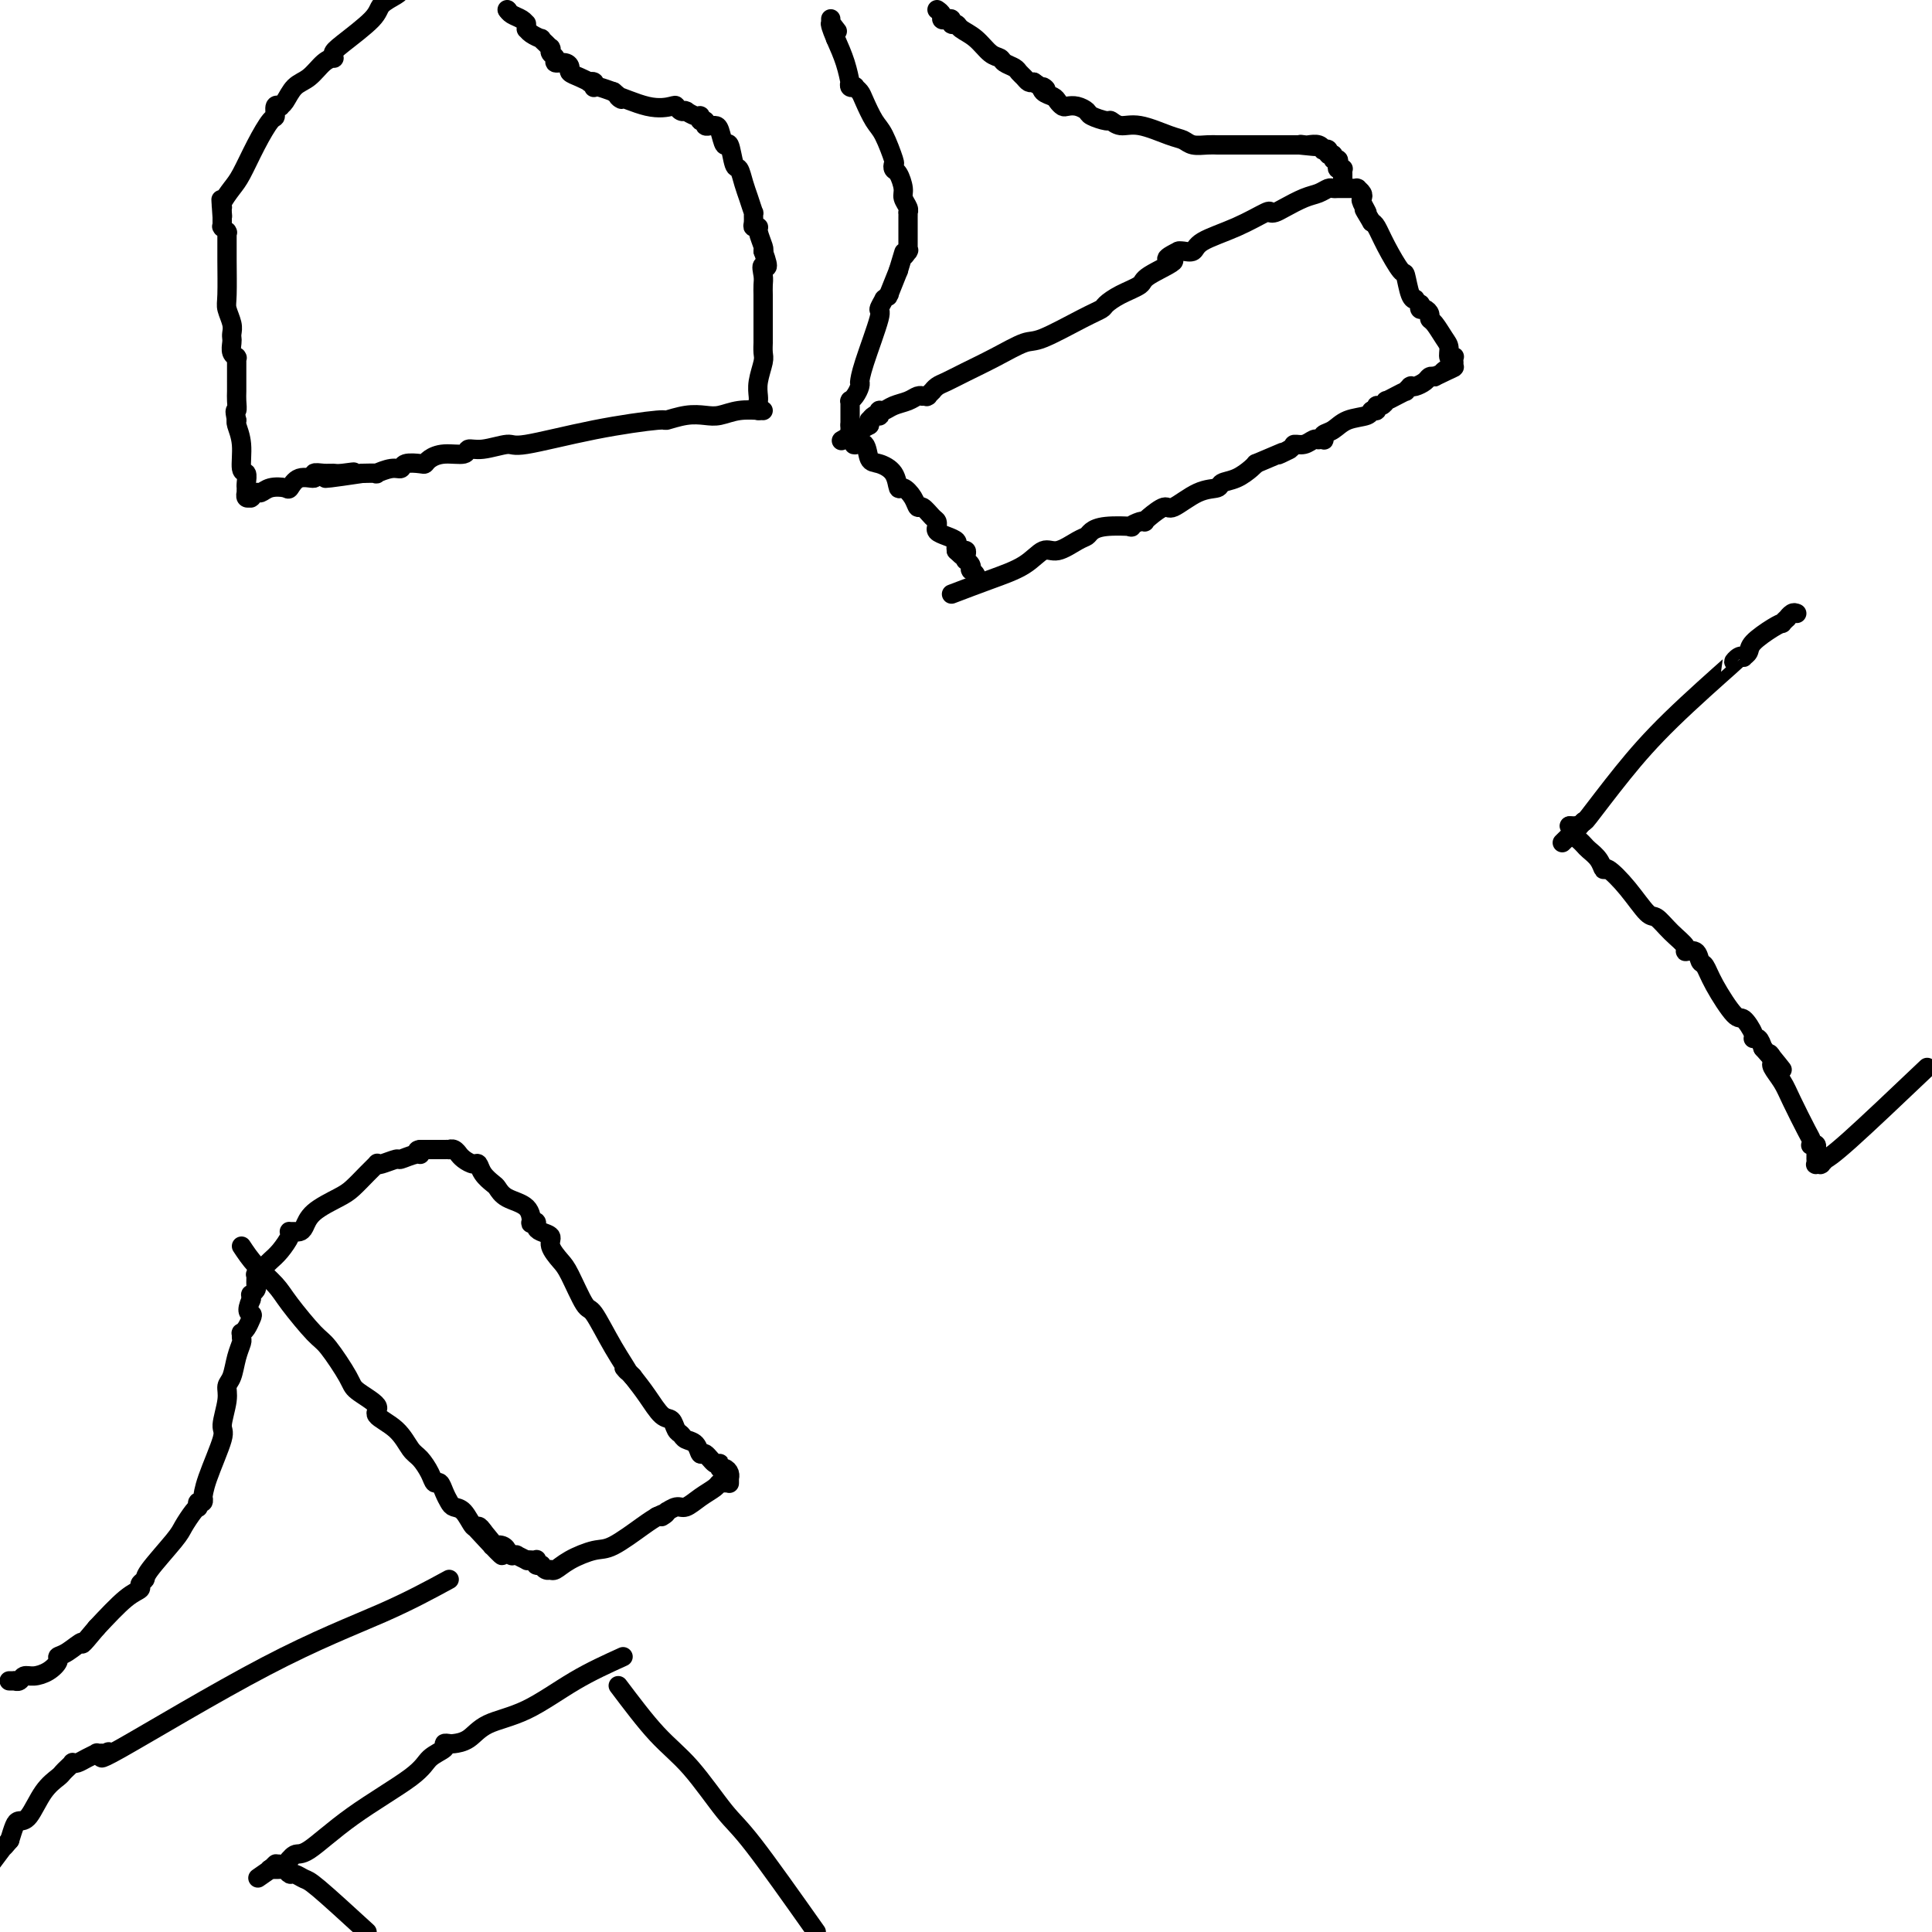 <svg viewBox='0 0 400 400' version='1.1' xmlns='http://www.w3.org/2000/svg' xmlns:xlink='http://www.w3.org/1999/xlink'><g fill='none' stroke='#000000' stroke-width='4' stroke-linecap='round' stroke-linejoin='round'><path d='M197,123c2.693,-1.023 5.386,-2.046 8,-3c2.614,-0.954 5.148,-1.838 7,-3c1.852,-1.162 3.020,-2.601 4,-3c0.980,-0.399 1.771,0.243 3,0c1.229,-0.243 2.895,-1.372 4,-2c1.105,-0.628 1.650,-0.756 2,-1c0.350,-0.244 0.507,-0.605 1,-1c0.493,-0.395 1.323,-0.824 3,-1c1.677,-0.176 4.200,-0.099 5,0c0.800,0.099 -0.124,0.221 0,0c0.124,-0.221 1.298,-0.786 2,-1c0.702,-0.214 0.934,-0.079 1,0c0.066,0.079 -0.034,0.102 0,0c0.034,-0.102 0.202,-0.328 1,-1c0.798,-0.672 2.226,-1.791 3,-2c0.774,-0.209 0.896,0.492 2,0c1.104,-0.492 3.192,-2.177 5,-3c1.808,-0.823 3.335,-0.784 4,-1c0.665,-0.216 0.467,-0.687 1,-1c0.533,-0.313 1.797,-0.469 3,-1c1.203,-0.531 2.344,-1.437 3,-2c0.656,-0.563 0.828,-0.781 1,-1'/><path d='M260,96c10.767,-4.587 6.184,-2.553 5,-2c-1.184,0.553 1.032,-0.374 2,-1c0.968,-0.626 0.689,-0.952 1,-1c0.311,-0.048 1.211,0.183 2,0c0.789,-0.183 1.466,-0.780 2,-1c0.534,-0.220 0.926,-0.062 1,0c0.074,0.062 -0.171,0.029 0,0c0.171,-0.029 0.757,-0.053 1,0c0.243,0.053 0.142,0.183 0,0c-0.142,-0.183 -0.326,-0.680 0,-1c0.326,-0.320 1.163,-0.463 2,-1c0.837,-0.537 1.674,-1.468 3,-2c1.326,-0.532 3.143,-0.663 4,-1c0.857,-0.337 0.756,-0.879 1,-1c0.244,-0.121 0.835,0.178 1,0c0.165,-0.178 -0.094,-0.835 0,-1c0.094,-0.165 0.541,0.162 1,0c0.459,-0.162 0.931,-0.813 1,-1c0.069,-0.187 -0.265,0.090 0,0c0.265,-0.090 1.129,-0.546 2,-1c0.871,-0.454 1.750,-0.906 2,-1c0.250,-0.094 -0.129,0.171 0,0c0.129,-0.171 0.766,-0.778 1,-1c0.234,-0.222 0.065,-0.059 0,0c-0.065,0.059 -0.025,0.013 0,0c0.025,-0.013 0.034,0.007 0,0c-0.034,-0.007 -0.111,-0.041 0,0c0.111,0.041 0.411,0.155 1,0c0.589,-0.155 1.466,-0.580 2,-1c0.534,-0.420 0.724,-0.834 1,-1c0.276,-0.166 0.638,-0.083 1,0'/><path d='M297,78c6.117,-2.950 2.911,-1.326 2,-1c-0.911,0.326 0.474,-0.645 1,-1c0.526,-0.355 0.194,-0.094 0,0c-0.194,0.094 -0.248,0.021 0,0c0.248,-0.021 0.799,0.009 1,0c0.201,-0.009 0.054,-0.059 0,0c-0.054,0.059 -0.013,0.226 0,0c0.013,-0.226 -0.000,-0.843 0,-1c0.000,-0.157 0.015,0.148 0,0c-0.015,-0.148 -0.059,-0.748 0,-1c0.059,-0.252 0.219,-0.155 0,0c-0.219,0.155 -0.819,0.368 -1,0c-0.181,-0.368 0.057,-1.317 0,-2c-0.057,-0.683 -0.410,-1.101 -1,-2c-0.590,-0.899 -1.416,-2.278 -2,-3c-0.584,-0.722 -0.927,-0.786 -1,-1c-0.073,-0.214 0.125,-0.578 0,-1c-0.125,-0.422 -0.573,-0.901 -1,-1c-0.427,-0.099 -0.832,0.184 -1,0c-0.168,-0.184 -0.101,-0.834 0,-1c0.101,-0.166 0.234,0.150 0,0c-0.234,-0.150 -0.834,-0.768 -1,-1c-0.166,-0.232 0.104,-0.077 0,0c-0.104,0.077 -0.581,0.077 -1,-1c-0.419,-1.077 -0.781,-3.231 -1,-4c-0.219,-0.769 -0.296,-0.155 -1,-1c-0.704,-0.845 -2.036,-3.151 -3,-5c-0.964,-1.849 -1.561,-3.243 -2,-4c-0.439,-0.757 -0.719,-0.879 -1,-1'/><path d='M284,46c-2.642,-4.367 -1.248,-2.284 -1,-2c0.248,0.284 -0.652,-1.230 -1,-2c-0.348,-0.770 -0.146,-0.795 0,-1c0.146,-0.205 0.236,-0.591 0,-1c-0.236,-0.409 -0.799,-0.842 -1,-1c-0.201,-0.158 -0.040,-0.042 0,0c0.040,0.042 -0.042,0.011 0,0c0.042,-0.011 0.207,-0.003 0,0c-0.207,0.003 -0.786,0.001 -1,0c-0.214,-0.001 -0.061,-0.000 0,0c0.061,0.000 0.031,0.000 0,0c-0.031,-0.000 -0.064,0.000 0,0c0.064,-0.000 0.224,-0.000 0,0c-0.224,0.000 -0.834,0.000 -1,0c-0.166,-0.000 0.111,-0.001 0,0c-0.111,0.001 -0.610,0.003 -1,0c-0.390,-0.003 -0.673,-0.013 -1,0c-0.327,0.013 -0.700,0.049 -1,0c-0.300,-0.049 -0.528,-0.181 -1,0c-0.472,0.181 -1.188,0.676 -2,1c-0.812,0.324 -1.720,0.477 -3,1c-1.280,0.523 -2.933,1.417 -4,2c-1.067,0.583 -1.547,0.855 -2,1c-0.453,0.145 -0.880,0.162 -1,0c-0.120,-0.162 0.066,-0.502 -1,0c-1.066,0.502 -3.386,1.847 -6,3c-2.614,1.153 -5.524,2.113 -7,3c-1.476,0.887 -1.519,1.702 -2,2c-0.481,0.298 -1.399,0.080 -2,0c-0.601,-0.080 -0.886,-0.023 -1,0c-0.114,0.023 -0.057,0.011 0,0'/><path d='M244,52c-4.737,2.308 -1.080,1.578 -1,2c0.080,0.422 -3.416,1.997 -5,3c-1.584,1.003 -1.255,1.435 -2,2c-0.745,0.565 -2.563,1.262 -4,2c-1.437,0.738 -2.493,1.516 -3,2c-0.507,0.484 -0.465,0.674 -1,1c-0.535,0.326 -1.647,0.787 -4,2c-2.353,1.213 -5.946,3.179 -8,4c-2.054,0.821 -2.567,0.496 -4,1c-1.433,0.504 -3.785,1.838 -6,3c-2.215,1.162 -4.291,2.153 -6,3c-1.709,0.847 -3.050,1.551 -4,2c-0.950,0.449 -1.509,0.642 -2,1c-0.491,0.358 -0.915,0.881 -1,1c-0.085,0.119 0.169,-0.164 0,0c-0.169,0.164 -0.763,0.776 -1,1c-0.237,0.224 -0.119,0.059 0,0c0.119,-0.059 0.237,-0.013 0,0c-0.237,0.013 -0.830,-0.008 -1,0c-0.170,0.008 0.081,0.045 0,0c-0.081,-0.045 -0.495,-0.171 -1,0c-0.505,0.171 -1.102,0.638 -2,1c-0.898,0.362 -2.096,0.619 -3,1c-0.904,0.381 -1.513,0.886 -2,1c-0.487,0.114 -0.852,-0.162 -1,0c-0.148,0.162 -0.078,0.761 0,1c0.078,0.239 0.165,0.119 0,0c-0.165,-0.119 -0.580,-0.238 -1,0c-0.420,0.238 -0.844,0.833 -1,1c-0.156,0.167 -0.045,-0.095 0,0c0.045,0.095 0.022,0.548 0,1'/><path d='M180,88c-10.370,5.812 -4.295,2.341 -2,1c2.295,-1.341 0.811,-0.552 0,0c-0.811,0.552 -0.949,0.866 -1,1c-0.051,0.134 -0.014,0.089 0,0c0.014,-0.089 0.004,-0.221 0,0c-0.004,0.221 -0.001,0.795 0,1c0.001,0.205 0.001,0.041 0,0c-0.001,-0.041 -0.002,0.042 0,0c0.002,-0.042 0.007,-0.210 0,0c-0.007,0.210 -0.028,0.799 0,1c0.028,0.201 0.103,0.014 0,0c-0.103,-0.014 -0.385,0.144 0,0c0.385,-0.144 1.437,-0.591 2,0c0.563,0.591 0.636,2.220 1,3c0.364,0.780 1.018,0.712 2,1c0.982,0.288 2.291,0.933 3,2c0.709,1.067 0.819,2.557 1,3c0.181,0.443 0.433,-0.162 1,0c0.567,0.162 1.448,1.090 2,2c0.552,0.910 0.775,1.803 1,2c0.225,0.197 0.453,-0.301 1,0c0.547,0.301 1.415,1.400 2,2c0.585,0.600 0.887,0.700 1,1c0.113,0.300 0.036,0.801 0,1c-0.036,0.199 -0.030,0.095 0,0c0.030,-0.095 0.085,-0.180 0,0c-0.085,0.180 -0.310,0.626 0,1c0.310,0.374 1.155,0.678 2,1c0.845,0.322 1.689,0.664 2,1c0.311,0.336 0.089,0.668 0,1c-0.089,0.332 -0.044,0.666 0,1'/><path d='M198,114c3.012,2.939 1.543,0.787 1,0c-0.543,-0.787 -0.160,-0.208 0,0c0.160,0.208 0.096,0.046 0,0c-0.096,-0.046 -0.223,0.025 0,0c0.223,-0.025 0.796,-0.148 1,0c0.204,0.148 0.041,0.565 0,1c-0.041,0.435 0.042,0.887 0,1c-0.042,0.113 -0.208,-0.114 0,0c0.208,0.114 0.792,0.569 1,1c0.208,0.431 0.042,0.837 0,1c-0.042,0.163 0.041,0.082 0,0c-0.041,-0.082 -0.207,-0.166 0,0c0.207,0.166 0.788,0.580 1,1c0.212,0.420 0.057,0.844 0,1c-0.057,0.156 -0.015,0.042 0,0c0.015,-0.042 0.004,-0.012 0,0c-0.004,0.012 -0.002,0.006 0,0'/><path d='M176,90c0.000,-0.333 0.000,-0.667 0,-1c0.000,-0.333 0.000,-0.667 0,-1'/><path d='M176,88c0.000,-0.509 0.000,-0.781 0,-1c-0.000,-0.219 -0.000,-0.384 0,-1c0.000,-0.616 0.000,-1.682 0,-2c-0.000,-0.318 -0.001,0.111 0,0c0.001,-0.111 0.003,-0.764 0,-1c-0.003,-0.236 -0.011,-0.056 0,0c0.011,0.056 0.041,-0.013 0,0c-0.041,0.013 -0.155,0.109 0,0c0.155,-0.109 0.577,-0.422 1,-1c0.423,-0.578 0.845,-1.421 1,-2c0.155,-0.579 0.042,-0.894 0,-1c-0.042,-0.106 -0.014,-0.005 0,0c0.014,0.005 0.013,-0.088 0,0c-0.013,0.088 -0.038,0.355 0,0c0.038,-0.355 0.139,-1.334 1,-4c0.861,-2.666 2.483,-7.019 3,-9c0.517,-1.981 -0.072,-1.588 0,-2c0.072,-0.412 0.804,-1.627 1,-2c0.196,-0.373 -0.144,0.096 0,0c0.144,-0.096 0.771,-0.758 1,-1c0.229,-0.242 0.062,-0.065 0,0c-0.062,0.065 -0.017,0.018 0,0c0.017,-0.018 0.005,-0.006 0,0c-0.005,0.006 -0.003,0.005 0,0c0.003,-0.005 0.006,-0.015 0,0c-0.006,0.015 -0.022,0.056 0,0c0.022,-0.056 0.083,-0.207 0,0c-0.083,0.207 -0.309,0.774 0,0c0.309,-0.774 1.155,-2.887 2,-5'/><path d='M186,56c1.713,-5.569 0.995,-3.491 1,-3c0.005,0.491 0.733,-0.603 1,-1c0.267,-0.397 0.071,-0.095 0,0c-0.071,0.095 -0.019,-0.018 0,0c0.019,0.018 0.005,0.166 0,0c-0.005,-0.166 -0.001,-0.647 0,-1c0.001,-0.353 0.000,-0.577 0,-1c-0.000,-0.423 0.001,-1.044 0,-2c-0.001,-0.956 -0.004,-2.248 0,-3c0.004,-0.752 0.016,-0.963 0,-1c-0.016,-0.037 -0.060,0.099 0,0c0.060,-0.099 0.223,-0.432 0,-1c-0.223,-0.568 -0.831,-1.372 -1,-2c-0.169,-0.628 0.100,-1.082 0,-2c-0.100,-0.918 -0.569,-2.301 -1,-3c-0.431,-0.699 -0.825,-0.713 -1,-1c-0.175,-0.287 -0.131,-0.847 0,-1c0.131,-0.153 0.348,0.100 0,-1c-0.348,-1.100 -1.260,-3.552 -2,-5c-0.740,-1.448 -1.308,-1.891 -2,-3c-0.692,-1.109 -1.510,-2.885 -2,-4c-0.490,-1.115 -0.653,-1.571 -1,-2c-0.347,-0.429 -0.878,-0.833 -1,-1c-0.122,-0.167 0.163,-0.098 0,0c-0.163,0.098 -0.775,0.225 -1,0c-0.225,-0.225 -0.062,-0.804 0,-1c0.062,-0.196 0.025,-0.011 0,0c-0.025,0.011 -0.038,-0.152 0,0c0.038,0.152 0.126,0.618 0,0c-0.126,-0.618 -0.464,-2.319 -1,-4c-0.536,-1.681 -1.268,-3.340 -2,-5'/><path d='M173,8c-2.027,-4.801 -0.596,-2.803 0,-2c0.596,0.803 0.356,0.412 0,0c-0.356,-0.412 -0.827,-0.846 -1,-1c-0.173,-0.154 -0.046,-0.027 0,0c0.046,0.027 0.012,-0.045 0,0c-0.012,0.045 -0.003,0.208 0,0c0.003,-0.208 0.001,-0.788 0,-1c-0.001,-0.212 -0.000,-0.057 0,0c0.000,0.057 0.000,0.016 0,0c-0.000,-0.016 -0.000,-0.008 0,0'/><path d='M194,2c0.444,0.312 0.889,0.623 1,1c0.111,0.377 -0.110,0.818 0,1c0.110,0.182 0.553,0.104 1,0c0.447,-0.104 0.899,-0.233 1,0c0.101,0.233 -0.149,0.829 0,1c0.149,0.171 0.698,-0.085 1,0c0.302,0.085 0.356,0.509 1,1c0.644,0.491 1.878,1.049 3,2c1.122,0.951 2.132,2.296 3,3c0.868,0.704 1.595,0.766 2,1c0.405,0.234 0.490,0.641 1,1c0.510,0.359 1.446,0.671 2,1c0.554,0.329 0.726,0.676 1,1c0.274,0.324 0.651,0.626 1,1c0.349,0.374 0.671,0.821 1,1c0.329,0.179 0.664,0.089 1,0'/><path d='M214,17c3.576,2.499 2.517,1.248 2,1c-0.517,-0.248 -0.490,0.508 0,1c0.490,0.492 1.443,0.719 2,1c0.557,0.281 0.717,0.614 1,1c0.283,0.386 0.690,0.824 1,1c0.310,0.176 0.525,0.090 1,0c0.475,-0.090 1.212,-0.183 2,0c0.788,0.183 1.628,0.642 2,1c0.372,0.358 0.278,0.616 1,1c0.722,0.384 2.262,0.894 3,1c0.738,0.106 0.673,-0.193 1,0c0.327,0.193 1.045,0.879 2,1c0.955,0.121 2.146,-0.321 4,0c1.854,0.321 4.370,1.407 6,2c1.630,0.593 2.372,0.695 3,1c0.628,0.305 1.142,0.814 2,1c0.858,0.186 2.062,0.050 3,0c0.938,-0.050 1.611,-0.013 2,0c0.389,0.013 0.495,0.004 1,0c0.505,-0.004 1.410,-0.001 2,0c0.590,0.001 0.866,0.000 1,0c0.134,-0.000 0.126,-0.000 1,0c0.874,0.000 2.628,0.000 3,0c0.372,-0.000 -0.640,-0.000 0,0c0.640,0.000 2.932,0.000 4,0c1.068,-0.000 0.913,-0.000 1,0c0.087,0.000 0.416,0.000 1,0c0.584,-0.000 1.425,-0.000 2,0c0.575,0.000 0.886,0.000 1,0c0.114,-0.000 0.033,-0.000 0,0c-0.033,0.000 -0.016,0.000 0,0'/><path d='M269,30c5.959,0.620 2.357,0.170 1,0c-1.357,-0.170 -0.470,-0.059 0,0c0.470,0.059 0.522,0.067 1,0c0.478,-0.067 1.381,-0.210 2,0c0.619,0.210 0.955,0.773 1,1c0.045,0.227 -0.199,0.117 0,0c0.199,-0.117 0.842,-0.242 1,0c0.158,0.242 -0.168,0.852 0,1c0.168,0.148 0.828,-0.167 1,0c0.172,0.167 -0.146,0.815 0,1c0.146,0.185 0.757,-0.095 1,0c0.243,0.095 0.118,0.564 0,1c-0.118,0.436 -0.228,0.838 0,1c0.228,0.162 0.793,0.082 1,0c0.207,-0.082 0.055,-0.166 0,0c-0.055,0.166 -0.015,0.583 0,1c0.015,0.417 0.004,0.833 0,1c-0.004,0.167 -0.002,0.083 0,0'/><path d='M372,127c-0.301,-0.122 -0.601,-0.243 -1,0c-0.399,0.243 -0.895,0.851 -1,1c-0.105,0.149 0.182,-0.161 0,0c-0.182,0.161 -0.832,0.792 -1,1c-0.168,0.208 0.147,-0.007 0,0c-0.147,0.007 -0.757,0.237 -2,1c-1.243,0.763 -3.120,2.059 -4,3c-0.880,0.941 -0.763,1.525 -1,2c-0.237,0.475 -0.828,0.840 -1,1c-0.172,0.160 0.075,0.114 0,0c-0.075,-0.114 -0.470,-0.296 -1,0c-0.530,0.296 -1.193,1.072 -1,1c0.193,-0.072 1.244,-0.991 -1,1c-2.244,1.991 -7.782,6.891 -12,11c-4.218,4.109 -7.116,7.427 -10,11c-2.884,3.573 -5.753,7.402 -7,9c-1.247,1.598 -0.870,0.964 -1,1c-0.130,0.036 -0.767,0.742 -1,1c-0.233,0.258 -0.062,0.069 0,0c0.062,-0.069 0.017,-0.019 0,0c-0.017,0.019 -0.005,0.005 0,0c0.005,-0.005 0.002,-0.003 0,0'/><path d='M327,171c-6.957,6.807 -1.850,1.824 0,0c1.850,-1.824 0.443,-0.489 0,0c-0.443,0.489 0.078,0.131 0,0c-0.078,-0.131 -0.757,-0.035 -1,0c-0.243,0.035 -0.051,0.009 0,0c0.051,-0.009 -0.039,-0.003 0,0c0.039,0.003 0.207,0.001 0,0c-0.207,-0.001 -0.787,-0.000 -1,0c-0.213,0.000 -0.057,0.000 0,0c0.057,-0.000 0.016,-0.000 0,0c-0.016,0.000 -0.008,0.000 0,0'/><path d='M325,171c0.335,0.757 0.671,1.515 1,2c0.329,0.485 0.652,0.699 1,1c0.348,0.301 0.721,0.691 1,1c0.279,0.309 0.464,0.538 1,1c0.536,0.462 1.421,1.158 2,2c0.579,0.842 0.850,1.831 1,2c0.150,0.169 0.178,-0.482 1,0c0.822,0.482 2.439,2.097 4,4c1.561,1.903 3.068,4.094 4,5c0.932,0.906 1.290,0.528 2,1c0.710,0.472 1.773,1.794 3,3c1.227,1.206 2.619,2.296 3,3c0.381,0.704 -0.248,1.021 0,1c0.248,-0.021 1.372,-0.379 2,0c0.628,0.379 0.758,1.496 1,2c0.242,0.504 0.594,0.394 1,1c0.406,0.606 0.864,1.928 2,4c1.136,2.072 2.948,4.893 4,6c1.052,1.107 1.343,0.498 2,1c0.657,0.502 1.681,2.114 2,3c0.319,0.886 -0.068,1.046 0,1c0.068,-0.046 0.591,-0.299 1,0c0.409,0.299 0.705,1.149 1,2'/><path d='M365,217c6.641,7.585 3.244,3.549 2,2c-1.244,-1.549 -0.335,-0.610 0,0c0.335,0.610 0.096,0.890 0,1c-0.096,0.110 -0.049,0.049 0,0c0.049,-0.049 0.100,-0.087 0,0c-0.100,0.087 -0.353,0.299 0,1c0.353,0.701 1.310,1.890 2,3c0.690,1.110 1.112,2.140 2,4c0.888,1.860 2.242,4.550 3,6c0.758,1.450 0.921,1.660 1,2c0.079,0.340 0.074,0.808 0,1c-0.074,0.192 -0.216,0.107 0,0c0.216,-0.107 0.790,-0.235 1,0c0.210,0.235 0.056,0.834 0,1c-0.056,0.166 -0.015,-0.100 0,0c0.015,0.100 0.004,0.566 0,1c-0.004,0.434 -0.002,0.834 0,1c0.002,0.166 0.004,0.097 0,0c-0.004,-0.097 -0.015,-0.222 0,0c0.015,0.222 0.057,0.791 0,1c-0.057,0.209 -0.213,0.057 0,0c0.213,-0.057 0.793,-0.019 1,0c0.207,0.019 0.040,0.020 0,0c-0.040,-0.020 0.049,-0.062 0,0c-0.049,0.062 -0.234,0.226 0,0c0.234,-0.226 0.887,-0.844 1,-1c0.113,-0.156 -0.316,0.150 0,0c0.316,-0.150 1.376,-0.757 5,-4c3.624,-3.243 9.812,-9.121 16,-15'/><path d='M129,343c-3.310,1.503 -6.621,3.005 -10,5c-3.379,1.995 -6.827,4.482 -10,6c-3.173,1.518 -6.070,2.066 -8,3c-1.930,0.934 -2.893,2.253 -4,3c-1.107,0.747 -2.359,0.923 -3,1c-0.641,0.077 -0.671,0.054 -1,0c-0.329,-0.054 -0.959,-0.139 -1,0c-0.041,0.139 0.505,0.500 0,1c-0.505,0.500 -2.060,1.137 -3,2c-0.940,0.863 -1.264,1.952 -4,4c-2.736,2.048 -7.885,5.057 -12,8c-4.115,2.943 -7.197,5.822 -9,7c-1.803,1.178 -2.326,0.656 -3,1c-0.674,0.344 -1.500,1.555 -2,2c-0.500,0.445 -0.674,0.123 -1,0c-0.326,-0.123 -0.805,-0.047 -1,0c-0.195,0.047 -0.105,0.065 0,0c0.105,-0.065 0.224,-0.214 0,0c-0.224,0.214 -0.792,0.789 -1,1c-0.208,0.211 -0.056,0.056 0,0c0.056,-0.056 0.015,-0.015 0,0c-0.015,0.015 -0.004,0.004 0,0c0.004,-0.004 0.002,-0.002 0,0'/><path d='M56,387c-5.106,3.558 -1.370,0.953 0,0c1.370,-0.953 0.374,-0.255 0,0c-0.374,0.255 -0.125,0.067 0,0c0.125,-0.067 0.128,-0.014 0,0c-0.128,0.014 -0.386,-0.011 0,0c0.386,0.011 1.416,0.059 2,0c0.584,-0.059 0.720,-0.225 1,0c0.280,0.225 0.702,0.842 1,1c0.298,0.158 0.472,-0.143 1,0c0.528,0.143 1.411,0.731 2,1c0.589,0.269 0.882,0.220 3,2c2.118,1.780 6.059,5.390 10,9'/><path d='M128,349c2.774,3.679 5.547,7.359 8,10c2.453,2.641 4.585,4.244 7,7c2.415,2.756 5.112,6.665 7,9c1.888,2.335 2.968,3.096 6,7c3.032,3.904 8.016,10.952 13,18'/><path d='M50,258c0.870,1.314 1.739,2.627 3,4c1.261,1.373 2.912,2.805 4,4c1.088,1.195 1.611,2.153 3,4c1.389,1.847 3.642,4.582 5,6c1.358,1.418 1.821,1.520 3,3c1.179,1.480 3.075,4.338 4,6c0.925,1.662 0.881,2.130 2,3c1.119,0.870 3.402,2.143 4,3c0.598,0.857 -0.488,1.296 0,2c0.488,0.704 2.550,1.671 4,3c1.450,1.329 2.286,3.020 3,4c0.714,0.980 1.304,1.249 2,2c0.696,0.751 1.496,1.983 2,3c0.504,1.017 0.712,1.817 1,2c0.288,0.183 0.657,-0.252 1,0c0.343,0.252 0.659,1.189 1,2c0.341,0.811 0.707,1.495 1,2c0.293,0.505 0.512,0.831 1,1c0.488,0.169 1.244,0.179 2,1c0.756,0.821 1.511,2.452 2,3c0.489,0.548 0.711,0.014 1,0c0.289,-0.014 0.644,0.493 1,1'/><path d='M100,317c7.746,9.366 2.112,3.280 0,1c-2.112,-2.280 -0.703,-0.756 0,0c0.703,0.756 0.700,0.742 1,1c0.300,0.258 0.902,0.786 1,1c0.098,0.214 -0.309,0.114 0,0c0.309,-0.114 1.336,-0.241 2,0c0.664,0.241 0.967,0.849 1,1c0.033,0.151 -0.203,-0.157 0,0c0.203,0.157 0.847,0.778 1,1c0.153,0.222 -0.184,0.045 0,0c0.184,-0.045 0.889,0.040 1,0c0.111,-0.040 -0.373,-0.207 0,0c0.373,0.207 1.603,0.786 2,1c0.397,0.214 -0.038,0.061 0,0c0.038,-0.061 0.550,-0.031 1,0c0.450,0.031 0.839,0.061 1,0c0.161,-0.061 0.095,-0.214 0,0c-0.095,0.214 -0.219,0.793 0,1c0.219,0.207 0.780,0.041 1,0c0.220,-0.041 0.097,0.042 0,0c-0.097,-0.042 -0.170,-0.208 0,0c0.170,0.208 0.583,0.789 1,1c0.417,0.211 0.837,0.051 1,0c0.163,-0.051 0.070,0.007 0,0c-0.070,-0.007 -0.118,-0.079 0,0c0.118,0.079 0.402,0.309 1,0c0.598,-0.309 1.511,-1.157 3,-2c1.489,-0.843 3.554,-1.679 5,-2c1.446,-0.321 2.274,-0.125 4,-1c1.726,-0.875 4.350,-2.821 6,-4c1.650,-1.179 2.325,-1.589 3,-2'/><path d='M136,314c3.407,-1.636 1.426,-0.227 1,0c-0.426,0.227 0.703,-0.730 1,-1c0.297,-0.270 -0.239,0.145 0,0c0.239,-0.145 1.254,-0.852 2,-1c0.746,-0.148 1.222,0.262 2,0c0.778,-0.262 1.858,-1.194 3,-2c1.142,-0.806 2.344,-1.484 3,-2c0.656,-0.516 0.764,-0.870 1,-1c0.236,-0.130 0.599,-0.035 1,0c0.401,0.035 0.839,0.010 1,0c0.161,-0.010 0.043,-0.007 0,0c-0.043,0.007 -0.012,0.017 0,0c0.012,-0.017 0.004,-0.060 0,0c-0.004,0.060 -0.004,0.222 0,0c0.004,-0.222 0.011,-0.829 0,-1c-0.011,-0.171 -0.041,0.093 0,0c0.041,-0.093 0.153,-0.545 0,-1c-0.153,-0.455 -0.569,-0.915 -1,-1c-0.431,-0.085 -0.875,0.203 -1,0c-0.125,-0.203 0.070,-0.898 0,-1c-0.070,-0.102 -0.404,0.390 -1,0c-0.596,-0.390 -1.455,-1.663 -2,-2c-0.545,-0.337 -0.776,0.262 -1,0c-0.224,-0.262 -0.441,-1.384 -1,-2c-0.559,-0.616 -1.461,-0.726 -2,-1c-0.539,-0.274 -0.714,-0.712 -1,-1c-0.286,-0.288 -0.685,-0.425 -1,-1c-0.315,-0.575 -0.548,-1.587 -1,-2c-0.452,-0.413 -1.122,-0.227 -2,-1c-0.878,-0.773 -1.965,-2.507 -3,-4c-1.035,-1.493 -2.017,-2.747 -3,-4'/><path d='M131,285c-3.198,-3.438 -1.192,-1.032 -1,-1c0.192,0.032 -1.428,-2.308 -3,-5c-1.572,-2.692 -3.095,-5.736 -4,-7c-0.905,-1.264 -1.193,-0.748 -2,-2c-0.807,-1.252 -2.132,-4.272 -3,-6c-0.868,-1.728 -1.280,-2.165 -2,-3c-0.720,-0.835 -1.747,-2.070 -2,-3c-0.253,-0.930 0.268,-1.556 0,-2c-0.268,-0.444 -1.326,-0.705 -2,-1c-0.674,-0.295 -0.966,-0.625 -1,-1c-0.034,-0.375 0.188,-0.796 0,-1c-0.188,-0.204 -0.786,-0.191 -1,0c-0.214,0.191 -0.045,0.560 0,0c0.045,-0.560 -0.033,-2.051 -1,-3c-0.967,-0.949 -2.823,-1.358 -4,-2c-1.177,-0.642 -1.676,-1.516 -2,-2c-0.324,-0.484 -0.471,-0.577 -1,-1c-0.529,-0.423 -1.438,-1.175 -2,-2c-0.562,-0.825 -0.777,-1.723 -1,-2c-0.223,-0.277 -0.455,0.065 -1,0c-0.545,-0.065 -1.404,-0.539 -2,-1c-0.596,-0.461 -0.929,-0.908 -1,-1c-0.071,-0.092 0.121,0.172 0,0c-0.121,-0.172 -0.554,-0.778 -1,-1c-0.446,-0.222 -0.906,-0.059 -1,0c-0.094,0.059 0.179,0.016 0,0c-0.179,-0.016 -0.810,-0.004 -1,0c-0.190,0.004 0.063,0.001 0,0c-0.063,-0.001 -0.440,-0.000 -1,0c-0.560,0.000 -1.303,0.000 -2,0c-0.697,-0.000 -1.349,-0.000 -2,0'/><path d='M87,238c-1.225,0.089 -0.286,0.812 0,1c0.286,0.188 -0.081,-0.160 -1,0c-0.919,0.160 -2.388,0.826 -3,1c-0.612,0.174 -0.365,-0.145 -1,0c-0.635,0.145 -2.151,0.753 -3,1c-0.849,0.247 -1.029,0.134 -1,0c0.029,-0.134 0.268,-0.290 0,0c-0.268,0.290 -1.041,1.027 -2,2c-0.959,0.973 -2.102,2.184 -3,3c-0.898,0.816 -1.550,1.238 -3,2c-1.450,0.762 -3.699,1.865 -5,3c-1.301,1.135 -1.656,2.304 -2,3c-0.344,0.696 -0.679,0.920 -1,1c-0.321,0.080 -0.628,0.017 -1,0c-0.372,-0.017 -0.810,0.013 -1,0c-0.190,-0.013 -0.130,-0.067 0,0c0.130,0.067 0.332,0.256 0,1c-0.332,0.744 -1.199,2.042 -2,3c-0.801,0.958 -1.535,1.576 -2,2c-0.465,0.424 -0.659,0.653 -1,1c-0.341,0.347 -0.827,0.811 -1,1c-0.173,0.189 -0.032,0.101 0,0c0.032,-0.101 -0.044,-0.216 0,0c0.044,0.216 0.209,0.765 0,1c-0.209,0.235 -0.792,0.158 -1,0c-0.208,-0.158 -0.042,-0.397 0,0c0.042,0.397 -0.041,1.430 0,2c0.041,0.570 0.207,0.679 0,1c-0.207,0.321 -0.786,0.856 -1,1c-0.214,0.144 -0.061,-0.102 0,0c0.061,0.102 0.031,0.551 0,1'/><path d='M52,269c-1.249,2.813 -0.373,2.844 0,3c0.373,0.156 0.243,0.437 0,1c-0.243,0.563 -0.600,1.406 -1,2c-0.400,0.594 -0.842,0.937 -1,1c-0.158,0.063 -0.031,-0.155 0,0c0.031,0.155 -0.034,0.685 0,1c0.034,0.315 0.168,0.417 0,1c-0.168,0.583 -0.638,1.648 -1,3c-0.362,1.352 -0.616,2.990 -1,4c-0.384,1.010 -0.898,1.393 -1,2c-0.102,0.607 0.207,1.438 0,3c-0.207,1.562 -0.931,3.853 -1,5c-0.069,1.147 0.519,1.148 0,3c-0.519,1.852 -2.143,5.553 -3,8c-0.857,2.447 -0.948,3.640 -1,4c-0.052,0.360 -0.067,-0.114 0,0c0.067,0.114 0.214,0.815 0,1c-0.214,0.185 -0.789,-0.147 -1,0c-0.211,0.147 -0.059,0.773 0,1c0.059,0.227 0.023,0.057 0,0c-0.023,-0.057 -0.033,0.001 0,0c0.033,-0.001 0.110,-0.060 0,0c-0.110,0.060 -0.407,0.240 -1,1c-0.593,0.760 -1.484,2.102 -2,3c-0.516,0.898 -0.658,1.354 -2,3c-1.342,1.646 -3.883,4.483 -5,6c-1.117,1.517 -0.810,1.716 -1,2c-0.190,0.284 -0.876,0.653 -1,1c-0.124,0.347 0.313,0.670 0,1c-0.313,0.330 -1.375,0.666 -3,2c-1.625,1.334 -3.812,3.667 -6,6'/><path d='M20,337c-3.935,4.749 -2.772,3.121 -3,3c-0.228,-0.121 -1.846,1.264 -3,2c-1.154,0.736 -1.843,0.823 -2,1c-0.157,0.177 0.218,0.443 0,1c-0.218,0.557 -1.029,1.403 -2,2c-0.971,0.597 -2.103,0.945 -3,1c-0.897,0.055 -1.561,-0.181 -2,0c-0.439,0.181 -0.654,0.781 -1,1c-0.346,0.219 -0.824,0.059 -1,0c-0.176,-0.059 -0.051,-0.016 0,0c0.051,0.016 0.028,0.004 0,0c-0.028,-0.004 -0.060,-0.001 0,0c0.060,0.001 0.212,0.000 0,0c-0.212,-0.000 -0.789,-0.000 -1,0c-0.211,0.000 -0.057,0.000 0,0c0.057,-0.000 0.015,-0.000 0,0c-0.015,0.000 -0.004,0.000 0,0c0.004,-0.000 0.002,-0.000 0,0'/><path d='M93,327c-4.085,2.221 -8.169,4.441 -14,7c-5.831,2.559 -13.408,5.456 -24,11c-10.592,5.544 -24.197,13.734 -30,17c-5.803,3.266 -3.802,1.607 -3,1c0.802,-0.607 0.407,-0.162 0,0c-0.407,0.162 -0.825,0.043 -1,0c-0.175,-0.043 -0.105,-0.009 0,0c0.105,0.009 0.246,-0.008 0,0c-0.246,0.008 -0.879,0.041 -1,0c-0.121,-0.041 0.270,-0.155 0,0c-0.270,0.155 -1.199,0.580 -2,1c-0.801,0.420 -1.472,0.834 -2,1c-0.528,0.166 -0.913,0.085 -1,0c-0.087,-0.085 0.126,-0.174 0,0c-0.126,0.174 -0.589,0.611 -1,1c-0.411,0.389 -0.768,0.731 -1,1c-0.232,0.269 -0.338,0.466 -1,1c-0.662,0.534 -1.879,1.406 -3,3c-1.121,1.594 -2.146,3.912 -3,5c-0.854,1.088 -1.538,0.947 -2,1c-0.462,0.053 -0.704,0.301 -1,1c-0.296,0.699 -0.648,1.850 -1,3'/><path d='M2,381c-2.111,2.533 -0.889,0.867 -1,1c-0.111,0.133 -1.556,2.067 -3,4'/><path d='M158,85c-1.728,-0.111 -3.456,-0.222 -5,0c-1.544,0.222 -2.905,0.776 -4,1c-1.095,0.224 -1.923,0.117 -3,0c-1.077,-0.117 -2.404,-0.244 -4,0c-1.596,0.244 -3.460,0.859 -4,1c-0.540,0.141 0.246,-0.193 -2,0c-2.246,0.193 -7.523,0.912 -13,2c-5.477,1.088 -11.153,2.544 -14,3c-2.847,0.456 -2.866,-0.089 -4,0c-1.134,0.089 -3.382,0.811 -5,1c-1.618,0.189 -2.605,-0.156 -3,0c-0.395,0.156 -0.198,0.813 -1,1c-0.802,0.187 -2.604,-0.094 -4,0c-1.396,0.094 -2.387,0.565 -3,1c-0.613,0.435 -0.848,0.833 -1,1c-0.152,0.167 -0.221,0.101 -1,0c-0.779,-0.101 -2.270,-0.237 -3,0c-0.730,0.237 -0.701,0.848 -1,1c-0.299,0.152 -0.925,-0.155 -2,0c-1.075,0.155 -2.597,0.773 -3,1c-0.403,0.227 0.313,0.065 0,0c-0.313,-0.065 -1.657,-0.032 -3,0'/><path d='M75,98c-13.485,2.011 -5.699,0.538 -3,0c2.699,-0.538 0.309,-0.140 -1,0c-1.309,0.140 -1.537,0.021 -2,0c-0.463,-0.021 -1.161,0.054 -2,0c-0.839,-0.054 -1.820,-0.239 -2,0c-0.180,0.239 0.440,0.900 0,1c-0.440,0.100 -1.939,-0.361 -3,0c-1.061,0.361 -1.685,1.546 -2,2c-0.315,0.454 -0.323,0.178 -1,0c-0.677,-0.178 -2.024,-0.258 -3,0c-0.976,0.258 -1.582,0.854 -2,1c-0.418,0.146 -0.648,-0.157 -1,0c-0.352,0.157 -0.826,0.774 -1,1c-0.174,0.226 -0.047,0.061 0,0c0.047,-0.061 0.014,-0.017 0,0c-0.014,0.017 -0.007,0.006 0,0c0.007,-0.006 0.016,-0.006 0,0c-0.016,0.006 -0.057,0.017 0,0c0.057,-0.017 0.211,-0.061 0,0c-0.211,0.061 -0.789,0.227 -1,0c-0.211,-0.227 -0.057,-0.847 0,-1c0.057,-0.153 0.016,0.162 0,0c-0.016,-0.162 -0.008,-0.799 0,-1c0.008,-0.201 0.017,0.036 0,0c-0.017,-0.036 -0.061,-0.346 0,-1c0.061,-0.654 0.227,-1.653 0,-2c-0.227,-0.347 -0.845,-0.040 -1,-1c-0.155,-0.960 0.154,-3.185 0,-5c-0.154,-1.815 -0.772,-3.219 -1,-4c-0.228,-0.781 -0.065,-0.937 0,-1c0.065,-0.063 0.033,-0.031 0,0'/><path d='M49,87c-0.619,-2.675 -0.166,-1.864 0,-2c0.166,-0.136 0.044,-1.219 0,-2c-0.044,-0.781 -0.012,-1.261 0,-2c0.012,-0.739 0.003,-1.738 0,-2c-0.003,-0.262 -0.001,0.213 0,0c0.001,-0.213 -0.000,-1.115 0,-2c0.000,-0.885 0.001,-1.753 0,-2c-0.001,-0.247 -0.004,0.128 0,0c0.004,-0.128 0.015,-0.759 0,-1c-0.015,-0.241 -0.057,-0.092 0,0c0.057,0.092 0.211,0.127 0,0c-0.211,-0.127 -0.788,-0.417 -1,-1c-0.212,-0.583 -0.061,-1.458 0,-2c0.061,-0.542 0.030,-0.749 0,-1c-0.030,-0.251 -0.061,-0.545 0,-1c0.061,-0.455 0.212,-1.071 0,-2c-0.212,-0.929 -0.789,-2.171 -1,-3c-0.211,-0.829 -0.056,-1.245 0,-3c0.056,-1.755 0.015,-4.849 0,-7c-0.015,-2.151 -0.003,-3.360 0,-4c0.003,-0.640 -0.003,-0.711 0,-1c0.003,-0.289 0.015,-0.796 0,-1c-0.015,-0.204 -0.057,-0.107 0,0c0.057,0.107 0.211,0.222 0,0c-0.211,-0.222 -0.789,-0.781 -1,-1c-0.211,-0.219 -0.057,-0.097 0,0c0.057,0.097 0.015,0.170 0,0c-0.015,-0.170 -0.004,-0.582 0,-1c0.004,-0.418 0.001,-0.843 0,-1c-0.001,-0.157 -0.000,-0.045 0,0c0.000,0.045 0.000,0.022 0,0'/><path d='M46,45c-0.464,-6.724 -0.124,-2.534 0,-1c0.124,1.534 0.033,0.412 0,0c-0.033,-0.412 -0.009,-0.114 0,0c0.009,0.114 0.003,0.045 0,0c-0.003,-0.045 -0.002,-0.066 0,0c0.002,0.066 0.007,0.218 0,0c-0.007,-0.218 -0.025,-0.807 0,-1c0.025,-0.193 0.092,0.011 0,0c-0.092,-0.011 -0.344,-0.238 0,-1c0.344,-0.762 1.283,-2.059 2,-3c0.717,-0.941 1.210,-1.528 2,-3c0.790,-1.472 1.876,-3.831 3,-6c1.124,-2.169 2.286,-4.150 3,-5c0.714,-0.850 0.978,-0.569 1,-1c0.022,-0.431 -0.199,-1.576 0,-2c0.199,-0.424 0.819,-0.129 1,0c0.181,0.129 -0.075,0.091 0,0c0.075,-0.091 0.483,-0.235 1,-1c0.517,-0.765 1.144,-2.152 2,-3c0.856,-0.848 1.942,-1.158 3,-2c1.058,-0.842 2.089,-2.215 3,-3c0.911,-0.785 1.701,-0.983 2,-1c0.299,-0.017 0.105,0.147 0,0c-0.105,-0.147 -0.123,-0.606 0,-1c0.123,-0.394 0.387,-0.721 2,-2c1.613,-1.279 4.577,-3.508 6,-5c1.423,-1.492 1.306,-2.248 2,-3c0.694,-0.752 2.198,-1.501 3,-2c0.802,-0.499 0.901,-0.750 1,-1'/><path d='M105,2c0.000,0.000 0.100,0.100 0.1,0.1'/><path d='M105.1,2.1c0.114,0.175 0.350,0.561 0.9,0.9c0.550,0.339 1.416,0.631 2,1c0.584,0.369 0.888,0.816 1,1c0.112,0.184 0.032,0.104 0,0c-0.032,-0.104 -0.015,-0.234 0,0c0.015,0.234 0.027,0.832 0,1c-0.027,0.168 -0.095,-0.095 0,0c0.095,0.095 0.351,0.547 1,1c0.649,0.453 1.691,0.906 2,1c0.309,0.094 -0.114,-0.172 0,0c0.114,0.172 0.766,0.782 1,1c0.234,0.218 0.048,0.045 0,0c-0.048,-0.045 0.040,0.040 0,0c-0.040,-0.040 -0.208,-0.204 0,0c0.208,0.204 0.792,0.775 1,1c0.208,0.225 0.040,0.103 0,0c-0.040,-0.103 0.048,-0.186 0,0c-0.048,0.186 -0.233,0.641 0,1c0.233,0.359 0.884,0.621 1,1c0.116,0.379 -0.303,0.875 0,1c0.303,0.125 1.329,-0.120 2,0c0.671,0.120 0.988,0.607 1,1c0.012,0.393 -0.280,0.693 0,1c0.280,0.307 1.133,0.622 2,1c0.867,0.378 1.749,0.819 2,1c0.251,0.181 -0.127,0.100 0,0c0.127,-0.100 0.761,-0.220 1,0c0.239,0.220 0.085,0.781 0,1c-0.085,0.219 -0.100,0.098 0,0c0.100,-0.098 0.314,-0.171 1,0c0.686,0.171 1.843,0.585 3,1'/><path d='M127,19c3.328,2.721 0.698,1.073 1,1c0.302,-0.073 3.534,1.430 6,2c2.466,0.570 4.164,0.205 5,0c0.836,-0.205 0.811,-0.252 1,0c0.189,0.252 0.593,0.804 1,1c0.407,0.196 0.817,0.037 1,0c0.183,-0.037 0.139,0.047 0,0c-0.139,-0.047 -0.373,-0.224 0,0c0.373,0.224 1.353,0.848 2,1c0.647,0.152 0.962,-0.170 1,0c0.038,0.170 -0.201,0.830 0,1c0.201,0.170 0.841,-0.151 1,0c0.159,0.151 -0.165,0.773 0,1c0.165,0.227 0.818,0.059 1,0c0.182,-0.059 -0.106,-0.009 0,0c0.106,0.009 0.606,-0.021 1,0c0.394,0.021 0.683,0.094 1,1c0.317,0.906 0.662,2.644 1,3c0.338,0.356 0.668,-0.671 1,0c0.332,0.671 0.667,3.039 1,4c0.333,0.961 0.663,0.515 1,1c0.337,0.485 0.679,1.902 1,3c0.321,1.098 0.621,1.878 1,3c0.379,1.122 0.838,2.588 1,3c0.162,0.412 0.028,-0.228 0,0c-0.028,0.228 0.049,1.325 0,2c-0.049,0.675 -0.223,0.927 0,1c0.223,0.073 0.843,-0.032 1,0c0.157,0.032 -0.150,0.201 0,1c0.150,0.799 0.757,2.228 1,3c0.243,0.772 0.121,0.886 0,1'/><path d='M158,52c1.702,4.605 0.456,3.117 0,3c-0.456,-0.117 -0.122,1.138 0,2c0.122,0.862 0.033,1.330 0,2c-0.033,0.670 -0.009,1.542 0,2c0.009,0.458 0.002,0.501 0,1c-0.002,0.499 -0.001,1.453 0,2c0.001,0.547 0.000,0.688 0,1c-0.000,0.312 -0.000,0.795 0,1c0.000,0.205 0.000,0.132 0,0c-0.000,-0.132 -0.000,-0.322 0,0c0.000,0.322 0.000,1.157 0,2c-0.000,0.843 -0.000,1.694 0,2c0.000,0.306 0.000,0.066 0,0c-0.000,-0.066 -0.000,0.041 0,0c0.000,-0.041 0.001,-0.231 0,0c-0.001,0.231 -0.004,0.883 0,1c0.004,0.117 0.015,-0.302 0,0c-0.015,0.302 -0.057,1.325 0,2c0.057,0.675 0.211,1.003 0,2c-0.211,0.997 -0.789,2.663 -1,4c-0.211,1.337 -0.057,2.344 0,3c0.057,0.656 0.015,0.961 0,1c-0.015,0.039 -0.004,-0.187 0,0c0.004,0.187 0.001,0.786 0,1c-0.001,0.214 -0.000,0.044 0,0c0.000,-0.044 0.000,0.040 0,0c-0.000,-0.040 -0.000,-0.203 0,0c0.000,0.203 0.000,0.772 0,1c-0.000,0.228 -0.000,0.114 0,0'/></g>
</svg>